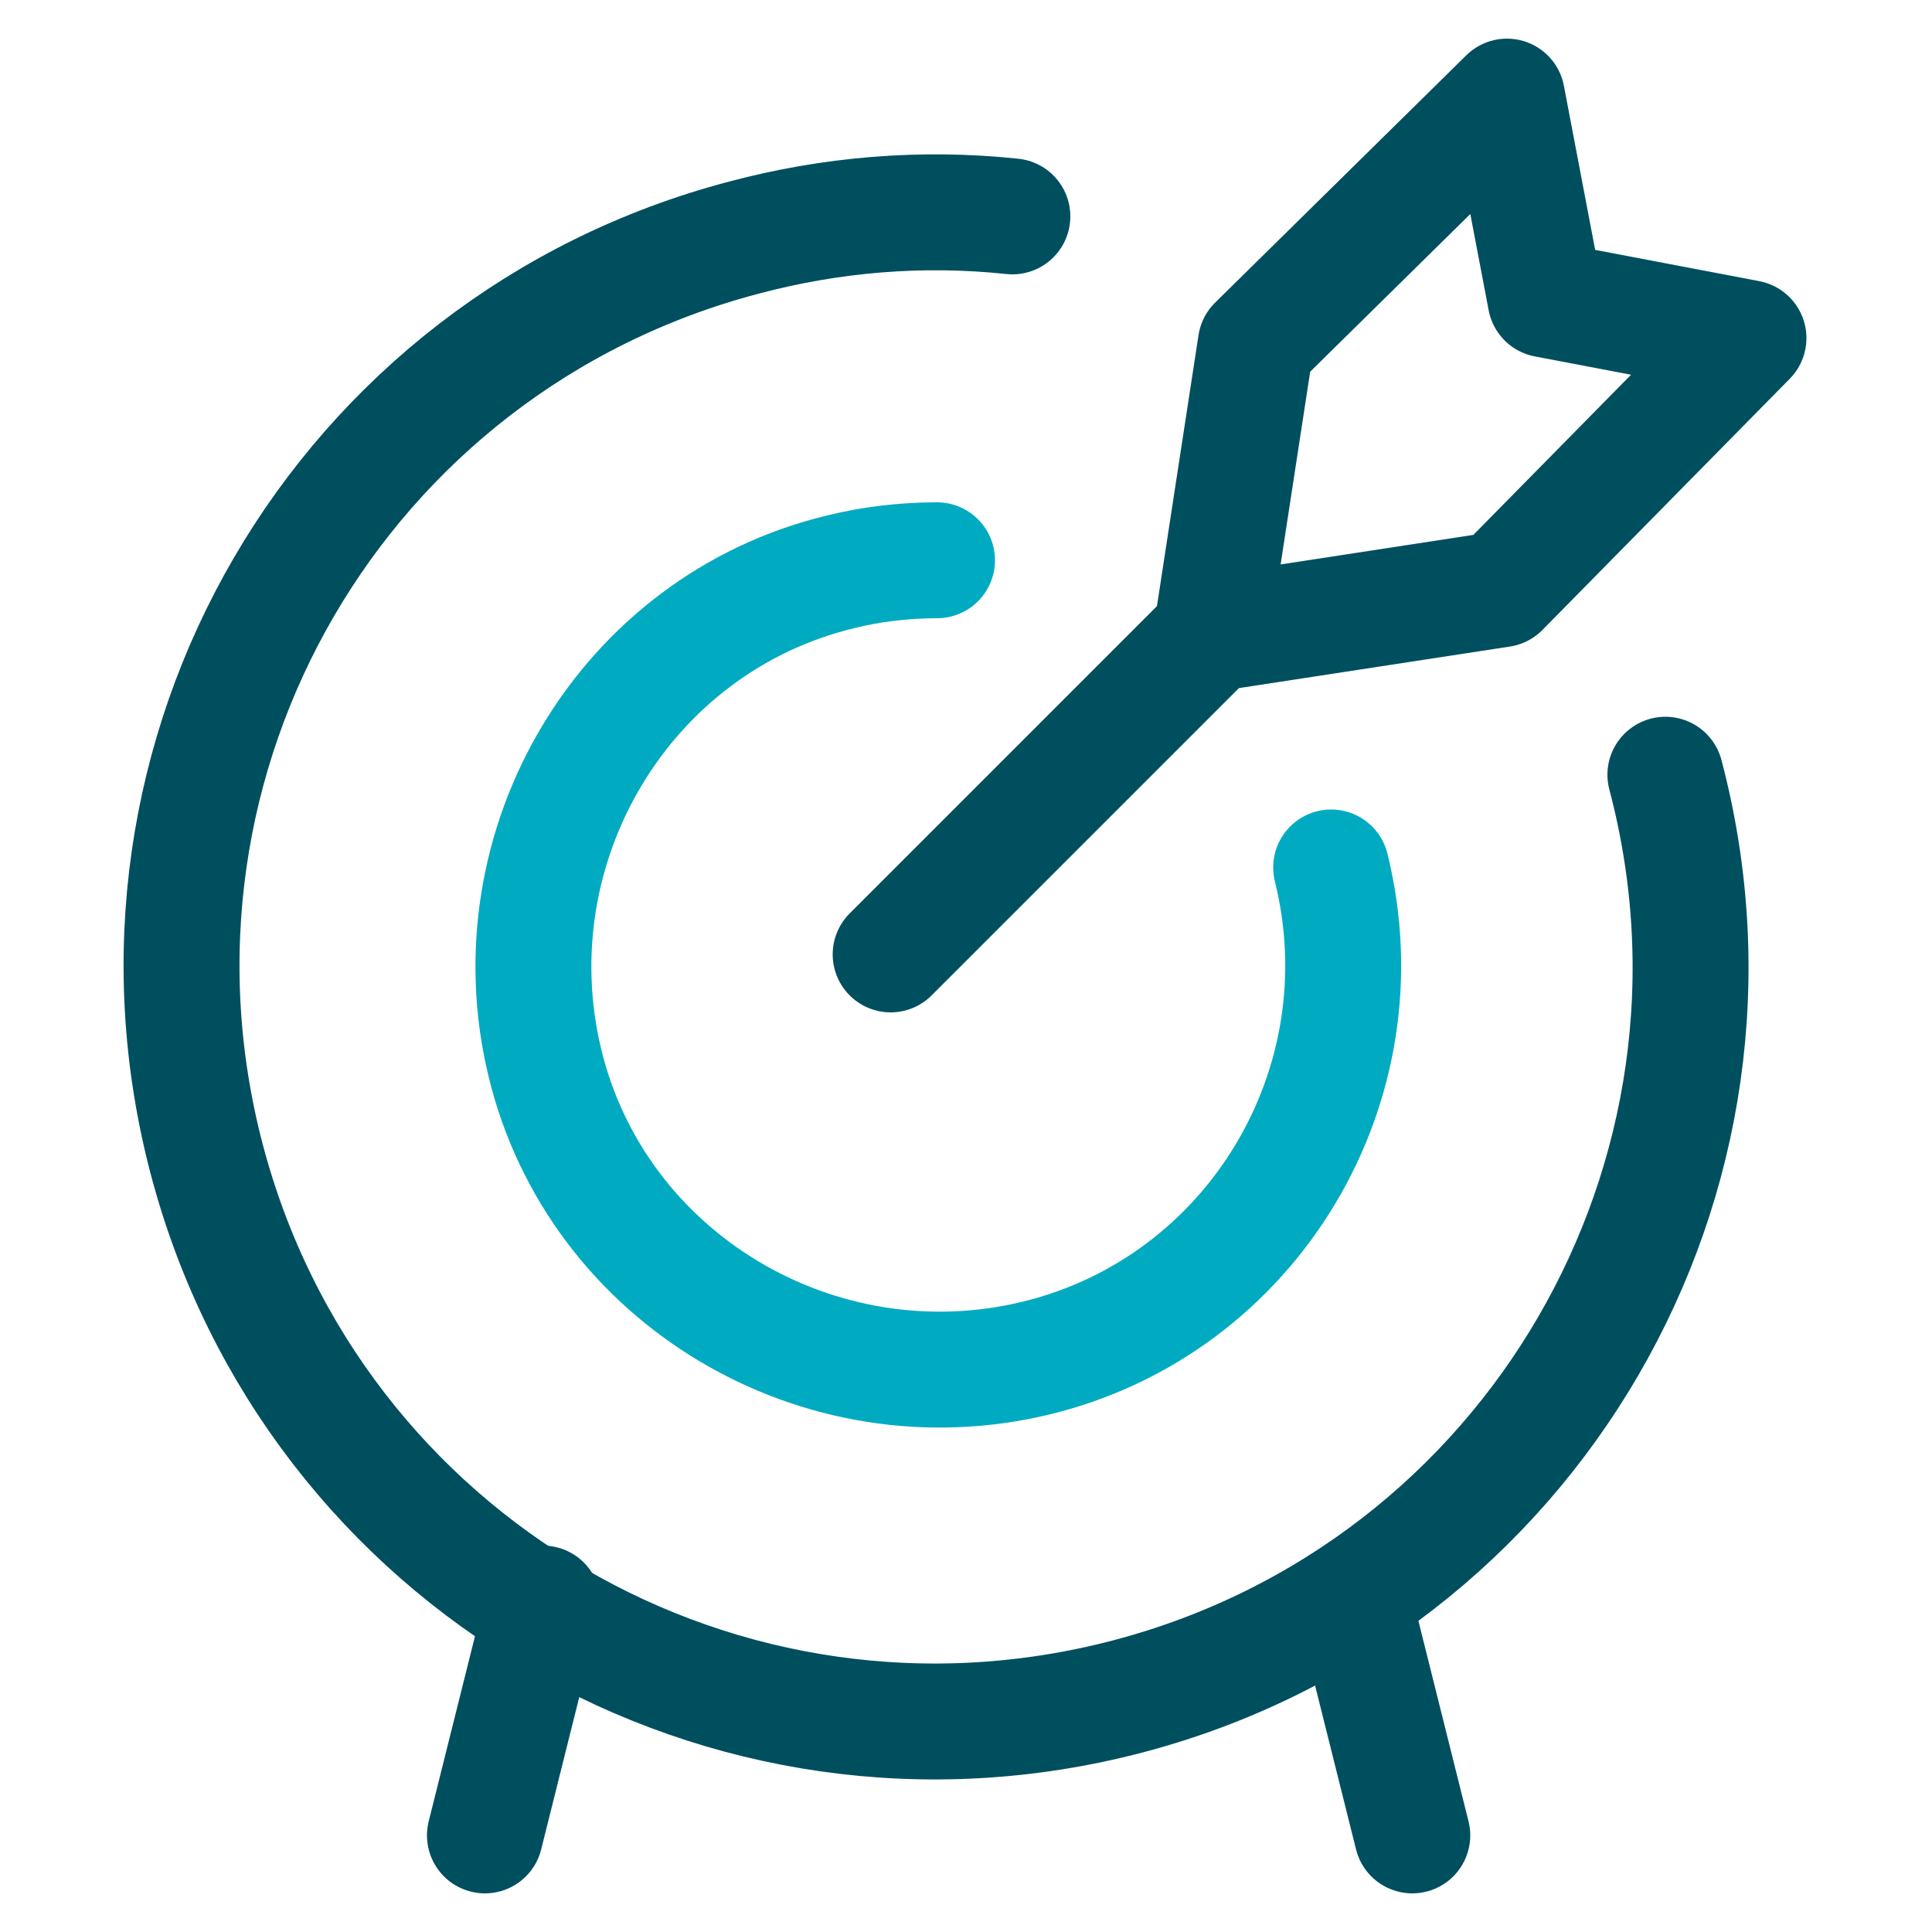 <svg xmlns="http://www.w3.org/2000/svg" width="100" height="100" viewBox="0 0 100 100"><title>icon_target center_2c</title><g class="nc-icon-wrapper"><path class="st0" d="M46.1 49.4l16.6-16.6" fill="none" stroke="#004F5F" stroke-width="6" stroke-linecap="round" stroke-linejoin="round"></path><path class="st0" d="M62.7 32.8l2.3-15L78 5l2 10.5 10.5 2-12.8 13z" fill="none" stroke="#004F5F" stroke-width="6" stroke-linecap="round" stroke-linejoin="round"></path><path class="st0" d="M86.2 40.1c5.5 20.8-6.9 42.2-27.8 47.7S16.2 80.9 10.7 60s6.9-42.2 27.8-47.7c4.5-1.2 9.2-1.6 13.9-1.1" fill="none" stroke="#004F5F" stroke-width="6" stroke-linecap="round" stroke-linejoin="round"></path><path class="st1" d="M68.9 44.9c2.8 11.3-4.1 22.7-15.3 25.4S30.9 66.2 28.2 55s4.1-22.7 15.3-25.4c1.6-.4 3.3-.6 5-.6" fill="none" stroke="#00ABC1" stroke-width="6" stroke-linecap="round" stroke-linejoin="round"></path><path class="st0" d="M28.1 83l-3 12" fill="none" stroke="#004F5F" stroke-width="6" stroke-linecap="round" stroke-linejoin="round"></path><path class="st0" d="M70.1 83l3 12" fill="none" stroke="#004F5F" stroke-width="6" stroke-linecap="round" stroke-linejoin="round"></path></g></svg>